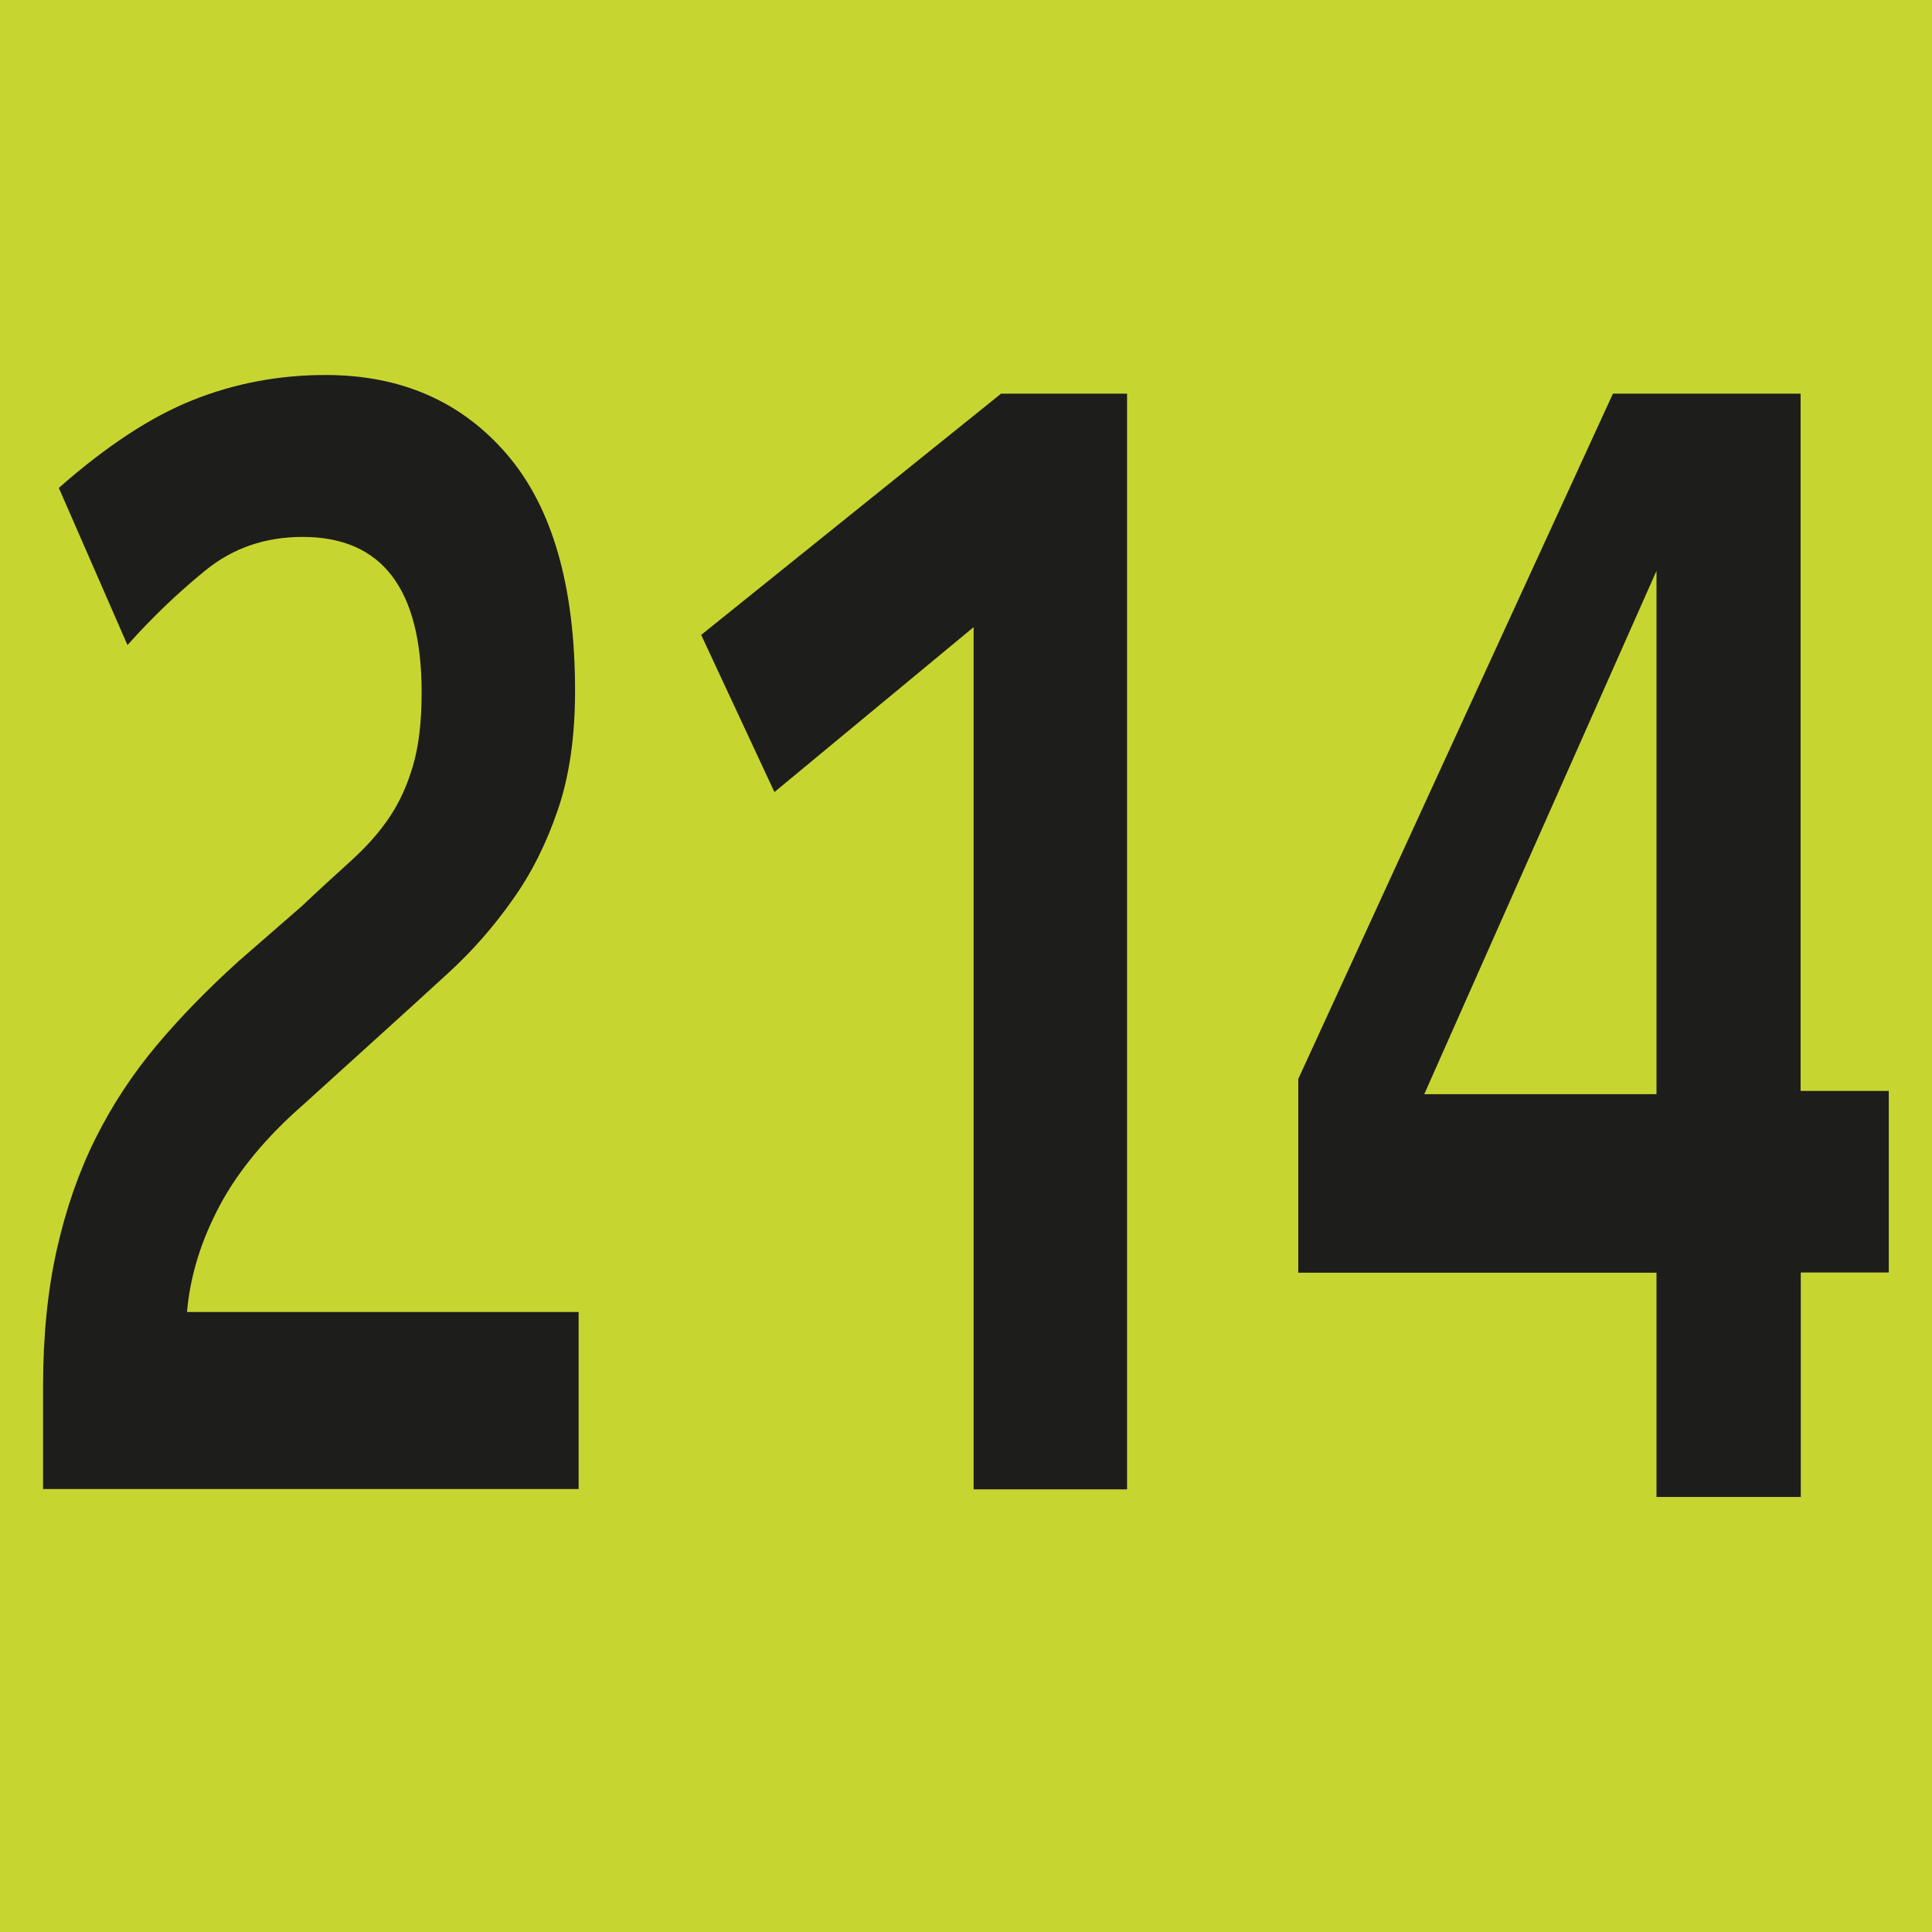 <?xml version="1.0" encoding="UTF-8"?><svg id="uuid-bd4b8eb3-04d7-4f70-a906-e1b30ac1fab4" xmlns="http://www.w3.org/2000/svg" viewBox="0 0 11.396 11.396"><defs><style>.uuid-6cb97c45-17d3-4a39-a9a8-c2b48a77c946{fill:#c7d530;}.uuid-6b4b9d25-3832-40c6-a0da-a76cf383f6c3{fill:#1d1d1b;}</style></defs><g id="uuid-4423db64-1957-4f53-af88-1dbda32639e3"><g><rect class="uuid-6cb97c45-17d3-4a39-a9a8-c2b48a77c946" width="11.396" height="11.396"/><g><path class="uuid-6b4b9d25-3832-40c6-a0da-a76cf383f6c3" d="M.254,8.785v-.604c0-.3,.027-.569,.081-.81,.054-.24,.13-.459,.229-.657s.22-.381,.361-.549,.303-.333,.482-.495l.372-.324c.108-.102,.206-.191,.293-.27s.162-.162,.223-.252c.061-.09,.108-.193,.142-.311,.034-.117,.05-.26,.05-.428,0-.612-.234-.918-.702-.918-.221,0-.412,.066-.574,.198-.162,.132-.315,.278-.459,.44l-.405-.927c.279-.246,.542-.419,.79-.518s.509-.148,.783-.148c.445,0,.802,.156,1.07,.468,.268,.312,.402,.777,.402,1.396,0,.27-.034,.504-.102,.702-.067,.197-.156,.375-.267,.53-.11,.156-.234,.298-.371,.424s-.276,.252-.415,.378l-.446,.404c-.22,.192-.386,.392-.496,.599s-.174,.416-.192,.626H3.413v1.044H.254Z"/><path class="uuid-6b4b9d25-3832-40c6-a0da-a76cf383f6c3" d="M5.742,3.7l-1.174,.972-.432-.927,1.769-1.423h.743v6.463h-.905V3.7Z"/><path class="uuid-6b4b9d25-3832-40c6-a0da-a76cf383f6c3" d="M10.622,7.507v1.323h-.851v-1.323h-2.113v-1.143l1.856-4.042h1.107V6.435h.52v1.071h-.52Zm-.851-4.14l-1.37,3.087h1.37V3.367Z"/></g></g></g></svg>